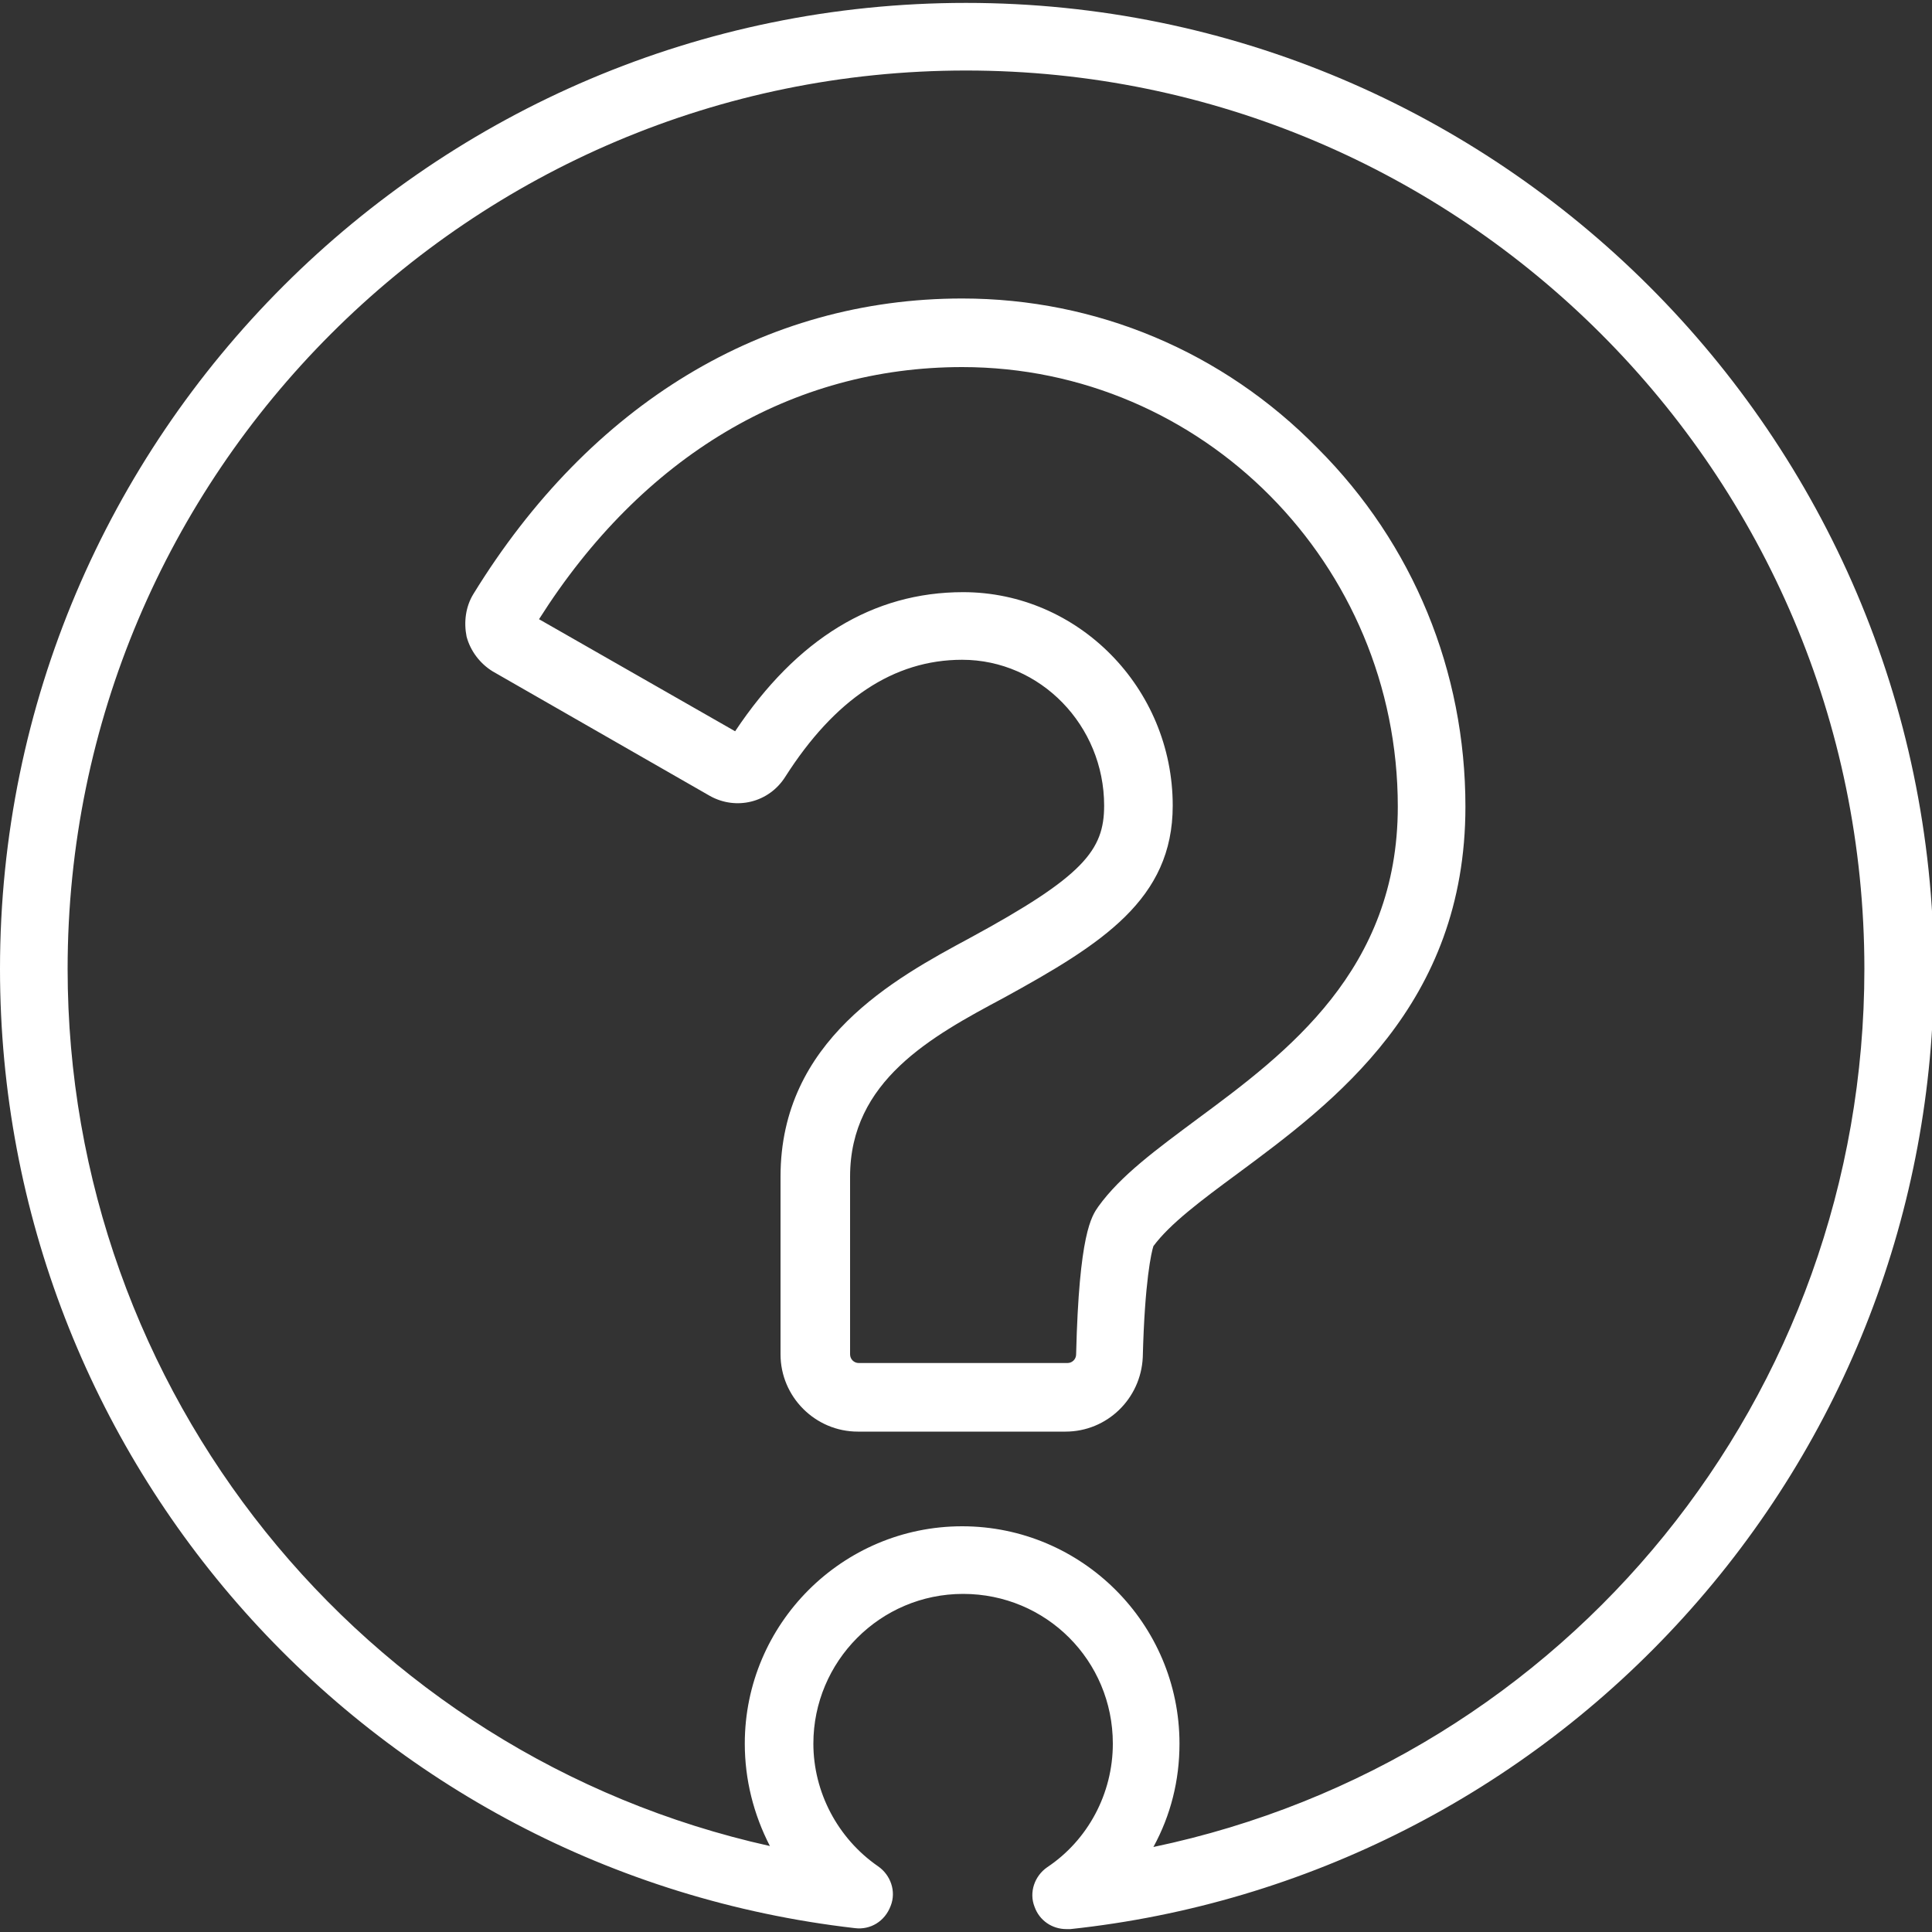 <?xml version="1.0" encoding="utf-8"?>
<!-- Generator: Adobe Illustrator 22.1.0, SVG Export Plug-In . SVG Version: 6.00 Build 0)  -->
<svg version="1.1" id="Layer_1" xmlns="http://www.w3.org/2000/svg" xmlns:xlink="http://www.w3.org/1999/xlink" x="0px" y="0px"
	 viewBox="0 0 200 200" style="enable-background:new 0 0 200 200;" xml:space="preserve">
<rect x="0" y="0" width="200" height="200" fill="#333333" stroke="none"/>
<style type="text/css">
	.st0{fill:#FFFFFF;}
</style>
<g>
	<path class="st0" d="M99.6,30.9c-20.5,0-38.5,10.9-50.6,30.6c-0.8,1.3-1,2.9-0.7,4.4c0.4,1.5,1.4,2.8,2.7,3.6l22.5,12.9
		c2.7,1.5,6.1,0.7,7.8-2c5.1-8,11.2-12.1,18.3-12.1c8.1,0,14.7,6.8,14.7,15.1c0,4.6-2.1,7.3-13.9,13.7c-7.8,4.2-19.6,10.6-19.6,24.7
		v18.4c0,4.4,3.6,8,8,8h21.5c4.3,0,7.8-3.4,8-7.7c0.2-7.9,0.9-10.9,1.1-11.5c1.7-2.3,4.9-4.7,8.7-7.5c10-7.4,23.6-17.5,23.6-38
		c0-14-5.4-27.2-15.3-37.1C126.6,36.4,113.5,30.9,99.6,30.9z M121.4,83.4c0-12.2-9.8-22.1-21.7-22.1c-9.3,0-17.2,4.8-23.6,14.4
		L55.8,64.1C66.5,47.2,82,38,99.6,38c24.9,0,45.1,20.4,45.1,45.5c0,16.9-11.5,25.5-20.7,32.3l0,0c-4.3,3.2-8,5.9-10.3,9.1
		c-0.7,1-2,2.8-2.3,15.3c0,0.5-0.4,0.9-0.9,0.9H88.9c-0.5,0-0.9-0.4-0.9-0.9v-18.4c0-9.9,8.4-14.5,15.9-18.5
		C114.1,97.7,121.4,93.1,121.4,83.4z"/>
	<path class="st0" d="M100,0.3C44.9,0.3,0,45.1,0,100.3c0,50.8,38,93.5,88.5,99.3c1.6,0.2,3.1-0.7,3.7-2.3c0.6-1.5,0-3.2-1.3-4.1
		c-4.2-2.9-6.7-7.7-6.7-12.7c0-8.5,6.9-15.5,15.5-15.5s15.5,6.9,15.5,15.5c0,5.2-2.6,10-6.8,12.8c-1.3,0.9-1.9,2.6-1.3,4.1
		c0.5,1.4,1.8,2.3,3.3,2.3c0.1,0,0.2,0,0.4,0c24.4-2.6,47-14.1,63.5-32.3c16.7-18.4,25.9-42.2,25.9-67.1C200,45.1,155.1,0.3,100,0.3
		z M122.1,180.5c0-12.4-10.1-22.5-22.5-22.5s-22.5,10.1-22.5,22.5c0,3.7,0.9,7.3,2.6,10.6C37.4,181.7,7,144,7,100.3
		c0-51.3,41.7-93,93-93s93,41.7,93,93c0,44.2-30.7,81.9-73.6,90.9C121.2,187.9,122.1,184.3,122.1,180.5z"/>
</g>
</svg>
